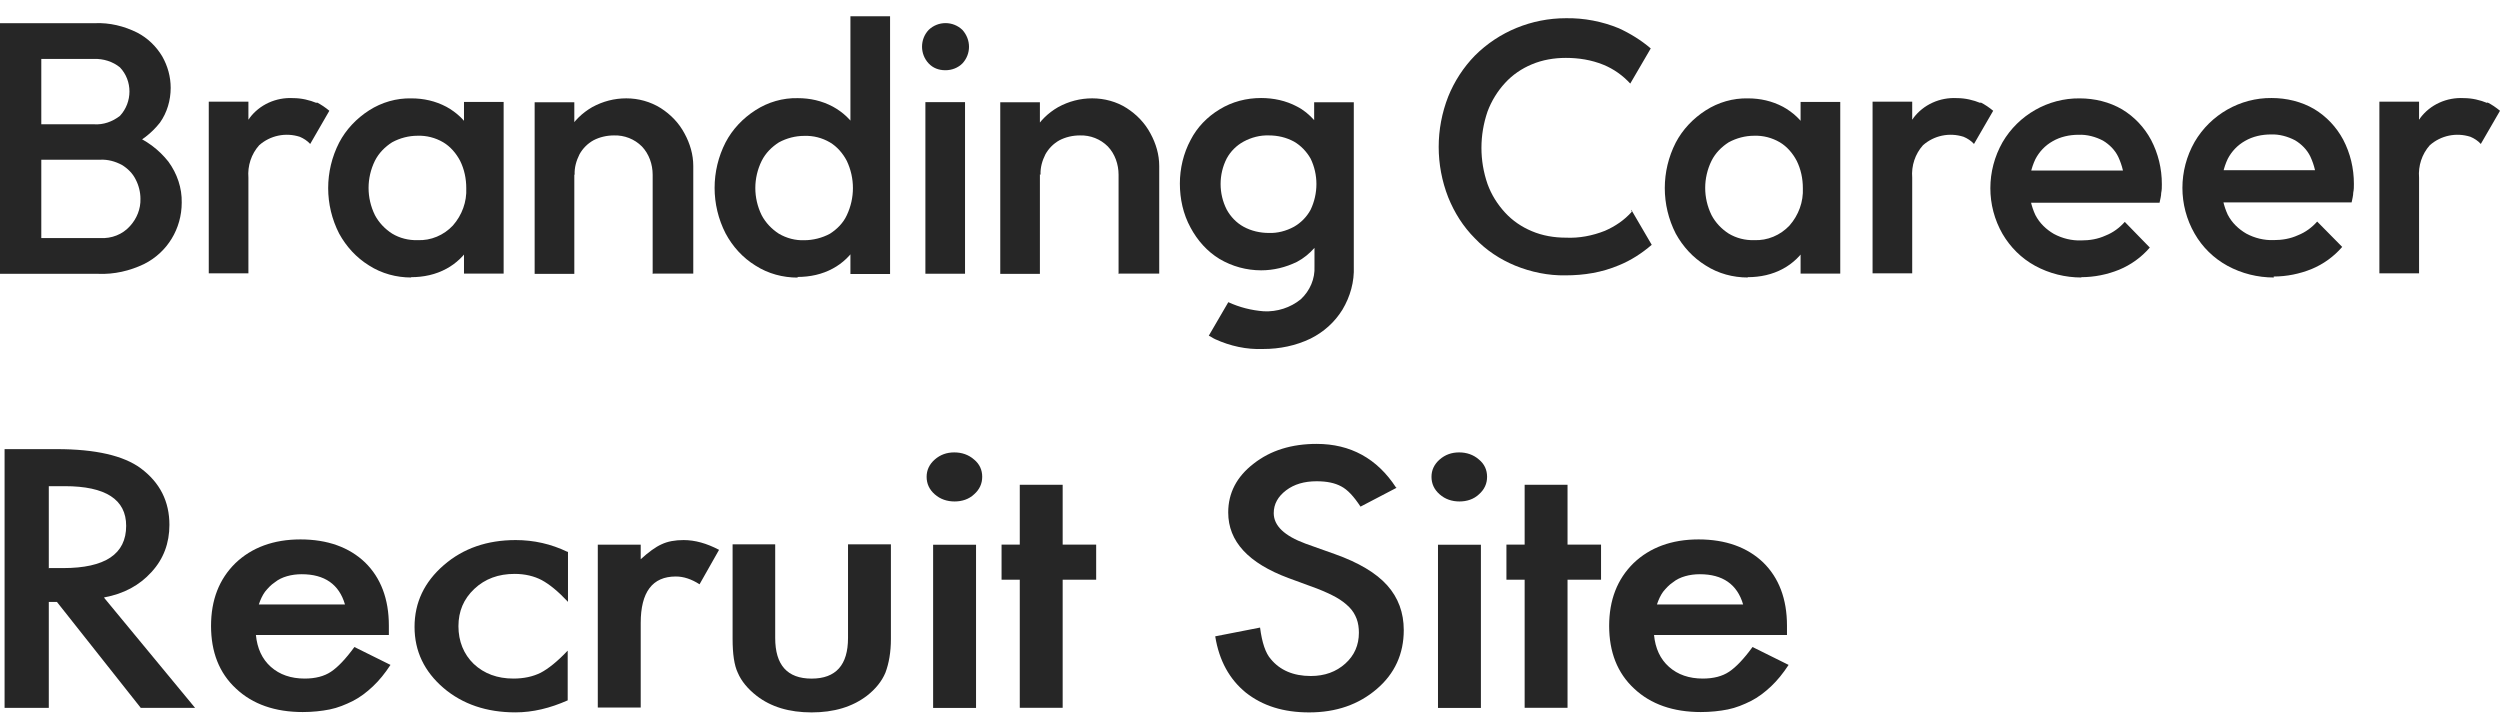 <svg width="77" height="22" viewBox="0 0 77 22" fill="none" xmlns="http://www.w3.org/2000/svg">
<path d="M0 0.714H1.272V8.434H0V0.714ZM0.871 8.434V7.332H3.094C3.434 7.352 3.775 7.222 4.005 6.962C4.215 6.732 4.336 6.431 4.326 6.121C4.326 5.921 4.275 5.71 4.175 5.52C4.085 5.34 3.935 5.19 3.755 5.08C3.545 4.969 3.324 4.909 3.094 4.919H0.861V3.828H2.894C3.184 3.848 3.464 3.748 3.695 3.568C4.085 3.147 4.085 2.486 3.695 2.076C3.474 1.895 3.184 1.805 2.894 1.815H0.861V0.714H2.924C3.374 0.694 3.825 0.804 4.225 1.004C4.556 1.175 4.816 1.435 4.996 1.735C5.167 2.036 5.257 2.366 5.257 2.707C5.257 3.087 5.147 3.467 4.926 3.778C4.666 4.108 4.326 4.369 3.945 4.529L4.045 4.138C4.496 4.309 4.886 4.599 5.187 4.979C5.457 5.35 5.607 5.79 5.597 6.241C5.597 7.042 5.157 7.773 4.436 8.133C3.995 8.344 3.514 8.454 3.034 8.434H0.871Z" fill="#262626"/>
<path d="M12.669 8.547C12.208 8.547 11.758 8.427 11.367 8.177C10.977 7.936 10.666 7.596 10.446 7.195C9.995 6.314 9.995 5.273 10.446 4.392C10.656 3.991 10.977 3.651 11.367 3.4C11.758 3.15 12.208 3.02 12.669 3.03C13.049 3.03 13.41 3.11 13.75 3.29C14.06 3.461 14.321 3.701 14.491 4.001C14.681 4.312 14.771 4.672 14.761 5.023V6.544C14.761 6.905 14.671 7.265 14.491 7.566C14.311 7.866 14.05 8.116 13.75 8.277C13.42 8.457 13.049 8.537 12.659 8.537M12.859 7.396C13.27 7.416 13.67 7.245 13.95 6.945C14.231 6.625 14.381 6.214 14.361 5.793C14.361 5.503 14.301 5.213 14.171 4.952C14.05 4.722 13.87 4.512 13.65 4.382C13.41 4.242 13.139 4.171 12.859 4.181C12.589 4.181 12.318 4.252 12.078 4.382C11.858 4.522 11.668 4.712 11.547 4.952C11.287 5.483 11.287 6.094 11.547 6.625C11.668 6.855 11.858 7.055 12.078 7.195C12.308 7.335 12.589 7.406 12.859 7.396ZM14.291 8.427V7.005L14.501 5.713L14.291 4.432V3.14H15.512V8.427H14.291Z" fill="#262626"/>
<path d="M16.467 3.15H17.689V8.436H16.467V3.15ZM20.102 8.436V5.382C20.102 5.062 19.991 4.742 19.771 4.511C19.541 4.281 19.23 4.161 18.91 4.171C18.69 4.171 18.47 4.221 18.279 4.321C18.099 4.421 17.949 4.571 17.849 4.752C17.749 4.952 17.689 5.162 17.699 5.382L17.228 5.122C17.228 4.742 17.318 4.381 17.498 4.041C17.669 3.73 17.929 3.48 18.239 3.3C18.57 3.12 18.92 3.029 19.291 3.029C19.661 3.029 20.032 3.13 20.352 3.33C20.662 3.53 20.913 3.79 21.083 4.111C21.253 4.421 21.353 4.762 21.353 5.112V8.426H20.132L20.102 8.436Z" fill="#262626"/>
<path d="M24.57 8.55C24.11 8.55 23.659 8.43 23.269 8.18C22.878 7.939 22.568 7.599 22.348 7.189C21.897 6.307 21.897 5.266 22.348 4.385C22.558 3.984 22.878 3.644 23.269 3.394C23.659 3.143 24.11 3.013 24.57 3.023C24.951 3.023 25.311 3.103 25.652 3.284C25.962 3.454 26.223 3.694 26.393 3.994C26.583 4.305 26.673 4.665 26.663 5.016V6.538C26.663 6.898 26.573 7.259 26.393 7.559C26.213 7.859 25.952 8.11 25.652 8.27C25.322 8.45 24.951 8.53 24.561 8.53M24.771 7.399C25.041 7.399 25.322 7.329 25.562 7.199C25.782 7.058 25.972 6.868 26.082 6.628C26.333 6.097 26.333 5.486 26.082 4.956C25.962 4.725 25.782 4.515 25.562 4.385C25.322 4.245 25.051 4.175 24.771 4.185C24.5 4.185 24.23 4.255 23.99 4.385C23.77 4.525 23.579 4.715 23.459 4.956C23.199 5.486 23.199 6.097 23.459 6.628C23.579 6.858 23.77 7.058 23.99 7.199C24.23 7.339 24.5 7.409 24.771 7.399ZM27.414 8.44H26.193V7.018L26.403 5.727L26.193 4.445V0.5H27.414V8.44Z" fill="#262626"/>
<path d="M29.112 2.163C28.912 2.163 28.732 2.093 28.602 1.953C28.331 1.663 28.331 1.212 28.602 0.922C28.892 0.642 29.353 0.642 29.643 0.922C29.913 1.222 29.913 1.663 29.643 1.953C29.503 2.093 29.313 2.163 29.122 2.163H29.112ZM28.502 3.145H29.723V8.431H28.502V3.145Z" fill="#262626"/>
<path d="M30.808 3.15H32.029V8.436H30.808V3.15ZM34.452 8.436V5.382C34.452 5.062 34.342 4.742 34.122 4.511C33.892 4.281 33.581 4.161 33.261 4.171C33.041 4.171 32.82 4.221 32.63 4.321C32.45 4.421 32.3 4.571 32.199 4.752C32.099 4.952 32.039 5.162 32.049 5.382L31.579 5.122C31.579 4.742 31.669 4.381 31.849 4.041C32.019 3.73 32.279 3.48 32.59 3.3C32.92 3.12 33.271 3.029 33.641 3.029C34.012 3.029 34.392 3.13 34.703 3.33C35.013 3.53 35.263 3.79 35.434 4.111C35.604 4.421 35.704 4.762 35.704 5.112V8.426H34.482L34.452 8.436Z" fill="#262626"/>
<path d="M53.836 8.547C53.376 8.547 52.925 8.427 52.535 8.177C52.144 7.936 51.834 7.596 51.613 7.195C51.163 6.314 51.163 5.273 51.613 4.392C51.824 3.991 52.144 3.651 52.535 3.4C52.925 3.15 53.376 3.02 53.836 3.03C54.217 3.03 54.577 3.11 54.918 3.29C55.228 3.461 55.488 3.701 55.659 4.001C55.849 4.312 55.939 4.672 55.929 5.023V6.544C55.929 6.905 55.839 7.265 55.659 7.566C55.478 7.866 55.218 8.116 54.918 8.277C54.587 8.457 54.217 8.537 53.826 8.537M54.026 7.396C54.437 7.416 54.837 7.245 55.118 6.945C55.398 6.625 55.548 6.214 55.528 5.793C55.528 5.503 55.468 5.213 55.338 4.952C55.218 4.722 55.038 4.512 54.818 4.382C54.577 4.242 54.307 4.171 54.026 4.181C53.756 4.181 53.486 4.252 53.245 4.382C53.025 4.522 52.835 4.712 52.715 4.952C52.455 5.483 52.455 6.094 52.715 6.625C52.835 6.855 53.025 7.055 53.245 7.195C53.476 7.335 53.756 7.406 54.026 7.396ZM55.458 8.427V7.005L55.669 5.713L55.458 4.432V3.14H56.68V8.427H55.458Z" fill="#262626"/>
<path d="M64.111 8.547C63.611 8.547 63.12 8.426 62.68 8.186C62.259 7.956 61.919 7.615 61.678 7.205C61.178 6.334 61.178 5.262 61.678 4.381C62.169 3.54 63.08 3.02 64.051 3.03C64.512 3.03 64.972 3.14 65.363 3.37C65.743 3.6 66.044 3.921 66.254 4.311C66.474 4.732 66.585 5.192 66.585 5.673C66.585 5.763 66.585 5.853 66.565 5.943C66.565 6.033 66.534 6.144 66.514 6.244H62.159V5.252H65.884L65.433 5.653C65.433 5.373 65.363 5.092 65.243 4.832C65.143 4.622 64.972 4.451 64.772 4.331C64.542 4.211 64.282 4.141 64.021 4.151C63.741 4.151 63.461 4.211 63.22 4.351C62.99 4.481 62.81 4.672 62.69 4.902C62.429 5.453 62.439 6.083 62.69 6.624C62.82 6.874 63.02 7.065 63.26 7.205C63.521 7.345 63.811 7.415 64.101 7.405C64.362 7.405 64.612 7.365 64.852 7.255C65.083 7.165 65.283 7.015 65.443 6.834L66.214 7.625C65.954 7.926 65.633 8.156 65.273 8.306C64.902 8.457 64.502 8.537 64.101 8.537" fill="#262626"/>
<path d="M70.037 8.547C69.536 8.547 69.046 8.426 68.605 8.186C68.185 7.956 67.834 7.615 67.594 7.195C67.093 6.324 67.093 5.252 67.594 4.371C68.085 3.53 68.996 3.009 69.967 3.019C70.427 3.019 70.888 3.13 71.279 3.36C71.659 3.59 71.96 3.911 72.17 4.301C72.39 4.722 72.5 5.182 72.5 5.663C72.5 5.753 72.5 5.843 72.48 5.933C72.48 6.023 72.45 6.133 72.43 6.234H68.075V5.242H71.799L71.349 5.643C71.349 5.362 71.279 5.082 71.159 4.822C71.058 4.612 70.888 4.441 70.688 4.321C70.458 4.201 70.197 4.131 69.947 4.141C69.667 4.141 69.386 4.201 69.146 4.341C68.916 4.471 68.735 4.662 68.615 4.892C68.355 5.443 68.365 6.073 68.615 6.614C68.745 6.864 68.946 7.055 69.186 7.195C69.446 7.335 69.737 7.405 70.027 7.395C70.287 7.395 70.538 7.355 70.778 7.245C71.008 7.155 71.209 7.005 71.369 6.824L72.14 7.605C71.879 7.906 71.559 8.136 71.198 8.286C70.828 8.436 70.428 8.517 70.027 8.517" fill="#262626"/>
<path d="M40.476 3.14V3.7C40.325 3.53 40.145 3.38 39.945 3.28C39.605 3.099 39.224 3.019 38.843 3.019C38.393 3.019 37.952 3.13 37.562 3.37C37.181 3.6 36.871 3.921 36.671 4.311C36.45 4.722 36.34 5.192 36.34 5.653C36.34 6.123 36.44 6.594 36.671 7.014C36.881 7.405 37.181 7.745 37.562 7.976C37.952 8.206 38.393 8.326 38.843 8.326C39.224 8.326 39.594 8.236 39.945 8.066C40.155 7.956 40.335 7.805 40.486 7.635V8.206C40.506 8.586 40.345 8.957 40.065 9.217C39.745 9.478 39.334 9.608 38.924 9.588C38.543 9.558 38.183 9.468 37.832 9.307L37.231 10.339C37.301 10.369 37.362 10.419 37.432 10.449C37.892 10.659 38.393 10.769 38.904 10.749C39.414 10.749 39.905 10.649 40.365 10.429C40.766 10.229 41.106 9.928 41.347 9.538C41.587 9.137 41.717 8.677 41.697 8.206V3.15H40.476V3.14ZM39.855 6.984C39.614 7.115 39.344 7.185 39.084 7.175C38.813 7.175 38.543 7.115 38.303 6.984C38.083 6.864 37.902 6.674 37.782 6.454C37.532 5.963 37.532 5.372 37.782 4.882C37.902 4.661 38.083 4.481 38.303 4.361C38.543 4.231 38.813 4.161 39.084 4.171C39.354 4.171 39.614 4.231 39.855 4.361C40.065 4.481 40.245 4.671 40.365 4.882C40.606 5.372 40.606 5.963 40.365 6.464C40.245 6.684 40.065 6.864 39.855 6.984Z" fill="#262626"/>
<path d="M50.262 6.519C50.032 6.779 49.751 6.969 49.431 7.109C49.05 7.26 48.64 7.34 48.229 7.32C47.869 7.32 47.508 7.26 47.178 7.119C46.867 6.989 46.587 6.799 46.357 6.549C46.117 6.288 45.936 5.998 45.816 5.668C45.566 4.947 45.566 4.166 45.816 3.435C45.936 3.114 46.117 2.814 46.357 2.554C46.587 2.303 46.867 2.113 47.178 1.983C47.508 1.843 47.869 1.783 48.229 1.783C48.62 1.783 49.01 1.843 49.381 1.993C49.701 2.123 49.981 2.323 50.212 2.574L50.843 1.492C50.552 1.242 50.212 1.032 49.861 0.871C49.351 0.661 48.79 0.551 48.229 0.561C47.178 0.561 46.167 0.972 45.426 1.713C45.075 2.073 44.795 2.504 44.605 2.974C44.214 3.975 44.214 5.077 44.605 6.078C44.795 6.549 45.065 6.979 45.426 7.34C45.776 7.71 46.207 7.991 46.667 8.181C47.158 8.381 47.689 8.491 48.219 8.481C48.79 8.481 49.341 8.391 49.861 8.171C50.232 8.021 50.572 7.8 50.873 7.54L50.242 6.459V6.489L50.262 6.519Z" fill="#262626"/>
<path d="M9.754 3.172C9.534 3.082 9.283 3.022 9.033 3.022C8.502 2.992 7.992 3.222 7.681 3.643C7.681 3.663 7.661 3.673 7.651 3.683V3.132H6.43V8.419H7.651V5.475C7.621 5.105 7.741 4.744 7.982 4.474C8.322 4.173 8.793 4.073 9.233 4.213C9.353 4.264 9.463 4.334 9.554 4.434L10.144 3.412C10.024 3.312 9.894 3.222 9.754 3.152" fill="#262626"/>
<path d="M60.999 3.172C60.779 3.082 60.529 3.022 60.278 3.022C59.748 2.992 59.237 3.222 58.926 3.643C58.926 3.663 58.906 3.673 58.896 3.683V3.132H57.675V8.419H58.896V5.475C58.866 5.105 58.986 4.744 59.227 4.474C59.567 4.173 60.038 4.073 60.478 4.213C60.599 4.264 60.709 4.334 60.799 4.434L61.39 3.412C61.269 3.312 61.139 3.222 60.999 3.152" fill="#262626"/>
<path d="M76.609 3.172C76.389 3.082 76.139 3.022 75.889 3.022C75.358 2.992 74.847 3.222 74.537 3.643C74.537 3.663 74.517 3.673 74.507 3.683V3.132H73.285V8.419H74.507V5.475C74.477 5.105 74.597 4.744 74.837 4.474C75.178 4.173 75.648 4.073 76.089 4.213C76.209 4.264 76.319 4.334 76.409 4.434L77 3.412C76.88 3.312 76.75 3.222 76.609 3.152" fill="#262626"/>
<path d="M3.205 18.409L6.009 21.803H4.336L1.753 18.539H1.503V21.803H0.141V13.833H1.743C2.945 13.833 3.806 14.033 4.336 14.424C4.927 14.864 5.218 15.445 5.218 16.166C5.218 16.727 5.037 17.217 4.667 17.618C4.296 18.028 3.816 18.288 3.215 18.399L3.205 18.409ZM1.513 17.497H1.943C3.235 17.497 3.886 17.067 3.886 16.196C3.886 15.385 3.255 14.974 1.993 14.974H1.503V17.508L1.513 17.497Z" fill="#262626"/>
<path d="M11.977 19.558H7.882C7.922 19.969 8.072 20.299 8.342 20.539C8.613 20.78 8.963 20.9 9.384 20.9C9.714 20.9 9.985 20.83 10.195 20.689C10.405 20.549 10.645 20.299 10.916 19.928L12.027 20.479C11.857 20.74 11.677 20.96 11.486 21.14C11.296 21.32 11.086 21.48 10.866 21.591C10.645 21.701 10.405 21.801 10.155 21.851C9.904 21.901 9.624 21.931 9.324 21.931C8.473 21.931 7.782 21.691 7.271 21.21C6.75 20.73 6.5 20.079 6.5 19.278C6.5 18.477 6.75 17.836 7.251 17.345C7.752 16.865 8.423 16.614 9.254 16.614C10.085 16.614 10.756 16.855 11.246 17.325C11.727 17.796 11.977 18.447 11.977 19.268V19.558ZM10.625 18.617C10.445 17.996 9.995 17.686 9.294 17.686C9.134 17.686 8.983 17.706 8.843 17.746C8.703 17.786 8.573 17.846 8.463 17.936C8.342 18.016 8.252 18.116 8.162 18.226C8.082 18.337 8.022 18.467 7.972 18.617H10.625Z" fill="#262626"/>
<path d="M17.494 16.995V18.537C17.194 18.216 16.924 17.996 16.683 17.866C16.453 17.746 16.173 17.676 15.852 17.676C15.352 17.676 14.941 17.826 14.611 18.136C14.28 18.447 14.12 18.827 14.12 19.288C14.12 19.748 14.28 20.149 14.591 20.449C14.911 20.75 15.322 20.9 15.812 20.9C16.133 20.9 16.413 20.84 16.654 20.72C16.884 20.599 17.164 20.379 17.485 20.039V21.571C16.944 21.811 16.413 21.941 15.873 21.941C14.991 21.941 14.25 21.691 13.66 21.19C13.069 20.68 12.768 20.059 12.768 19.308C12.768 18.557 13.069 17.926 13.67 17.405C14.27 16.885 15.011 16.634 15.883 16.634C16.443 16.634 16.974 16.755 17.474 16.995H17.494Z" fill="#262626"/>
<path d="M18.412 16.775H19.734V17.225C19.974 17.005 20.194 16.845 20.375 16.765C20.565 16.674 20.795 16.634 21.055 16.634C21.406 16.634 21.766 16.735 22.147 16.935L21.546 17.996C21.296 17.836 21.055 17.756 20.815 17.756C20.094 17.756 19.734 18.236 19.734 19.188V21.791H18.412V16.765V16.775Z" fill="#262626"/>
<path d="M23.876 16.765V19.649C23.876 20.48 24.246 20.901 24.997 20.901C25.748 20.901 26.119 20.48 26.119 19.649V16.765H27.44V19.679C27.44 20.08 27.38 20.43 27.27 20.721C27.16 20.981 26.97 21.221 26.699 21.431C26.249 21.772 25.688 21.942 24.997 21.942C24.306 21.942 23.745 21.772 23.305 21.431C23.035 21.221 22.834 20.981 22.724 20.721C22.614 20.49 22.564 20.14 22.564 19.679V16.765H23.886H23.876Z" fill="#262626"/>
<path d="M28.54 14.685C28.54 14.484 28.62 14.304 28.79 14.154C28.961 14.004 29.161 13.934 29.391 13.934C29.622 13.934 29.832 14.004 30.002 14.154C30.172 14.294 30.252 14.474 30.252 14.685C30.252 14.895 30.172 15.075 30.002 15.225C29.842 15.376 29.631 15.445 29.401 15.445C29.171 15.445 28.961 15.376 28.79 15.225C28.62 15.075 28.54 14.895 28.54 14.685ZM30.062 16.777V21.804H28.74V16.777H30.062Z" fill="#262626"/>
<path d="M32.73 17.855V21.8H31.409V17.855H30.848V16.774H31.409V14.931H32.73V16.774H33.762V17.855H32.73Z" fill="#262626"/>
<path d="M43.016 15.023L41.904 15.604C41.694 15.284 41.504 15.083 41.314 14.983C41.113 14.873 40.863 14.823 40.553 14.823C40.172 14.823 39.862 14.913 39.611 15.103C39.361 15.294 39.231 15.524 39.231 15.804C39.231 16.195 39.561 16.505 40.212 16.745L41.113 17.066C41.844 17.326 42.385 17.647 42.725 18.027C43.066 18.408 43.236 18.868 43.236 19.409C43.236 20.14 42.956 20.751 42.405 21.221C41.844 21.702 41.153 21.942 40.322 21.942C39.531 21.942 38.891 21.742 38.37 21.331C37.869 20.921 37.549 20.35 37.429 19.599L38.81 19.329C38.87 19.799 38.981 20.12 39.141 20.3C39.421 20.64 39.832 20.821 40.372 20.821C40.803 20.821 41.154 20.691 41.434 20.44C41.714 20.19 41.854 19.869 41.854 19.489C41.854 19.339 41.834 19.189 41.784 19.058C41.734 18.928 41.664 18.808 41.554 18.698C41.444 18.588 41.314 18.488 41.154 18.398C40.993 18.308 40.793 18.217 40.563 18.127L39.692 17.807C38.45 17.346 37.829 16.675 37.829 15.784C37.829 15.184 38.09 14.683 38.61 14.282C39.131 13.872 39.782 13.672 40.553 13.672C41.594 13.672 42.415 14.122 42.996 15.013L43.016 15.023Z" fill="#262626"/>
<path d="M44.09 14.685C44.09 14.484 44.17 14.304 44.34 14.154C44.511 14.004 44.711 13.934 44.941 13.934C45.171 13.934 45.382 14.004 45.552 14.154C45.722 14.294 45.802 14.474 45.802 14.685C45.802 14.895 45.722 15.075 45.552 15.225C45.392 15.376 45.181 15.445 44.951 15.445C44.721 15.445 44.511 15.376 44.34 15.225C44.17 15.075 44.09 14.895 44.09 14.685ZM45.612 16.777V21.804H44.29V16.777H45.612Z" fill="#262626"/>
<path d="M48.28 17.855V21.8H46.959V17.855H46.398V16.774H46.959V14.931H48.28V16.774H49.312V17.855H48.28Z" fill="#262626"/>
<path d="M55.039 19.558H50.944C50.984 19.969 51.134 20.299 51.405 20.539C51.675 20.78 52.025 20.9 52.446 20.9C52.776 20.9 53.047 20.83 53.257 20.689C53.467 20.549 53.708 20.299 53.978 19.928L55.089 20.479C54.919 20.74 54.739 20.96 54.549 21.14C54.358 21.32 54.148 21.48 53.928 21.591C53.708 21.701 53.467 21.801 53.217 21.851C52.967 21.901 52.686 21.931 52.386 21.931C51.535 21.931 50.844 21.691 50.333 21.21C49.813 20.73 49.562 20.079 49.562 19.278C49.562 18.477 49.813 17.836 50.313 17.345C50.814 16.865 51.485 16.614 52.316 16.614C53.147 16.614 53.818 16.855 54.308 17.325C54.789 17.796 55.039 18.447 55.039 19.268V19.558ZM53.688 18.617C53.507 17.996 53.057 17.686 52.356 17.686C52.196 17.686 52.045 17.706 51.905 17.746C51.765 17.786 51.635 17.846 51.525 17.936C51.405 18.016 51.315 18.116 51.224 18.226C51.144 18.337 51.084 18.467 51.034 18.617H53.688Z" fill="#262626"/>
</svg>
